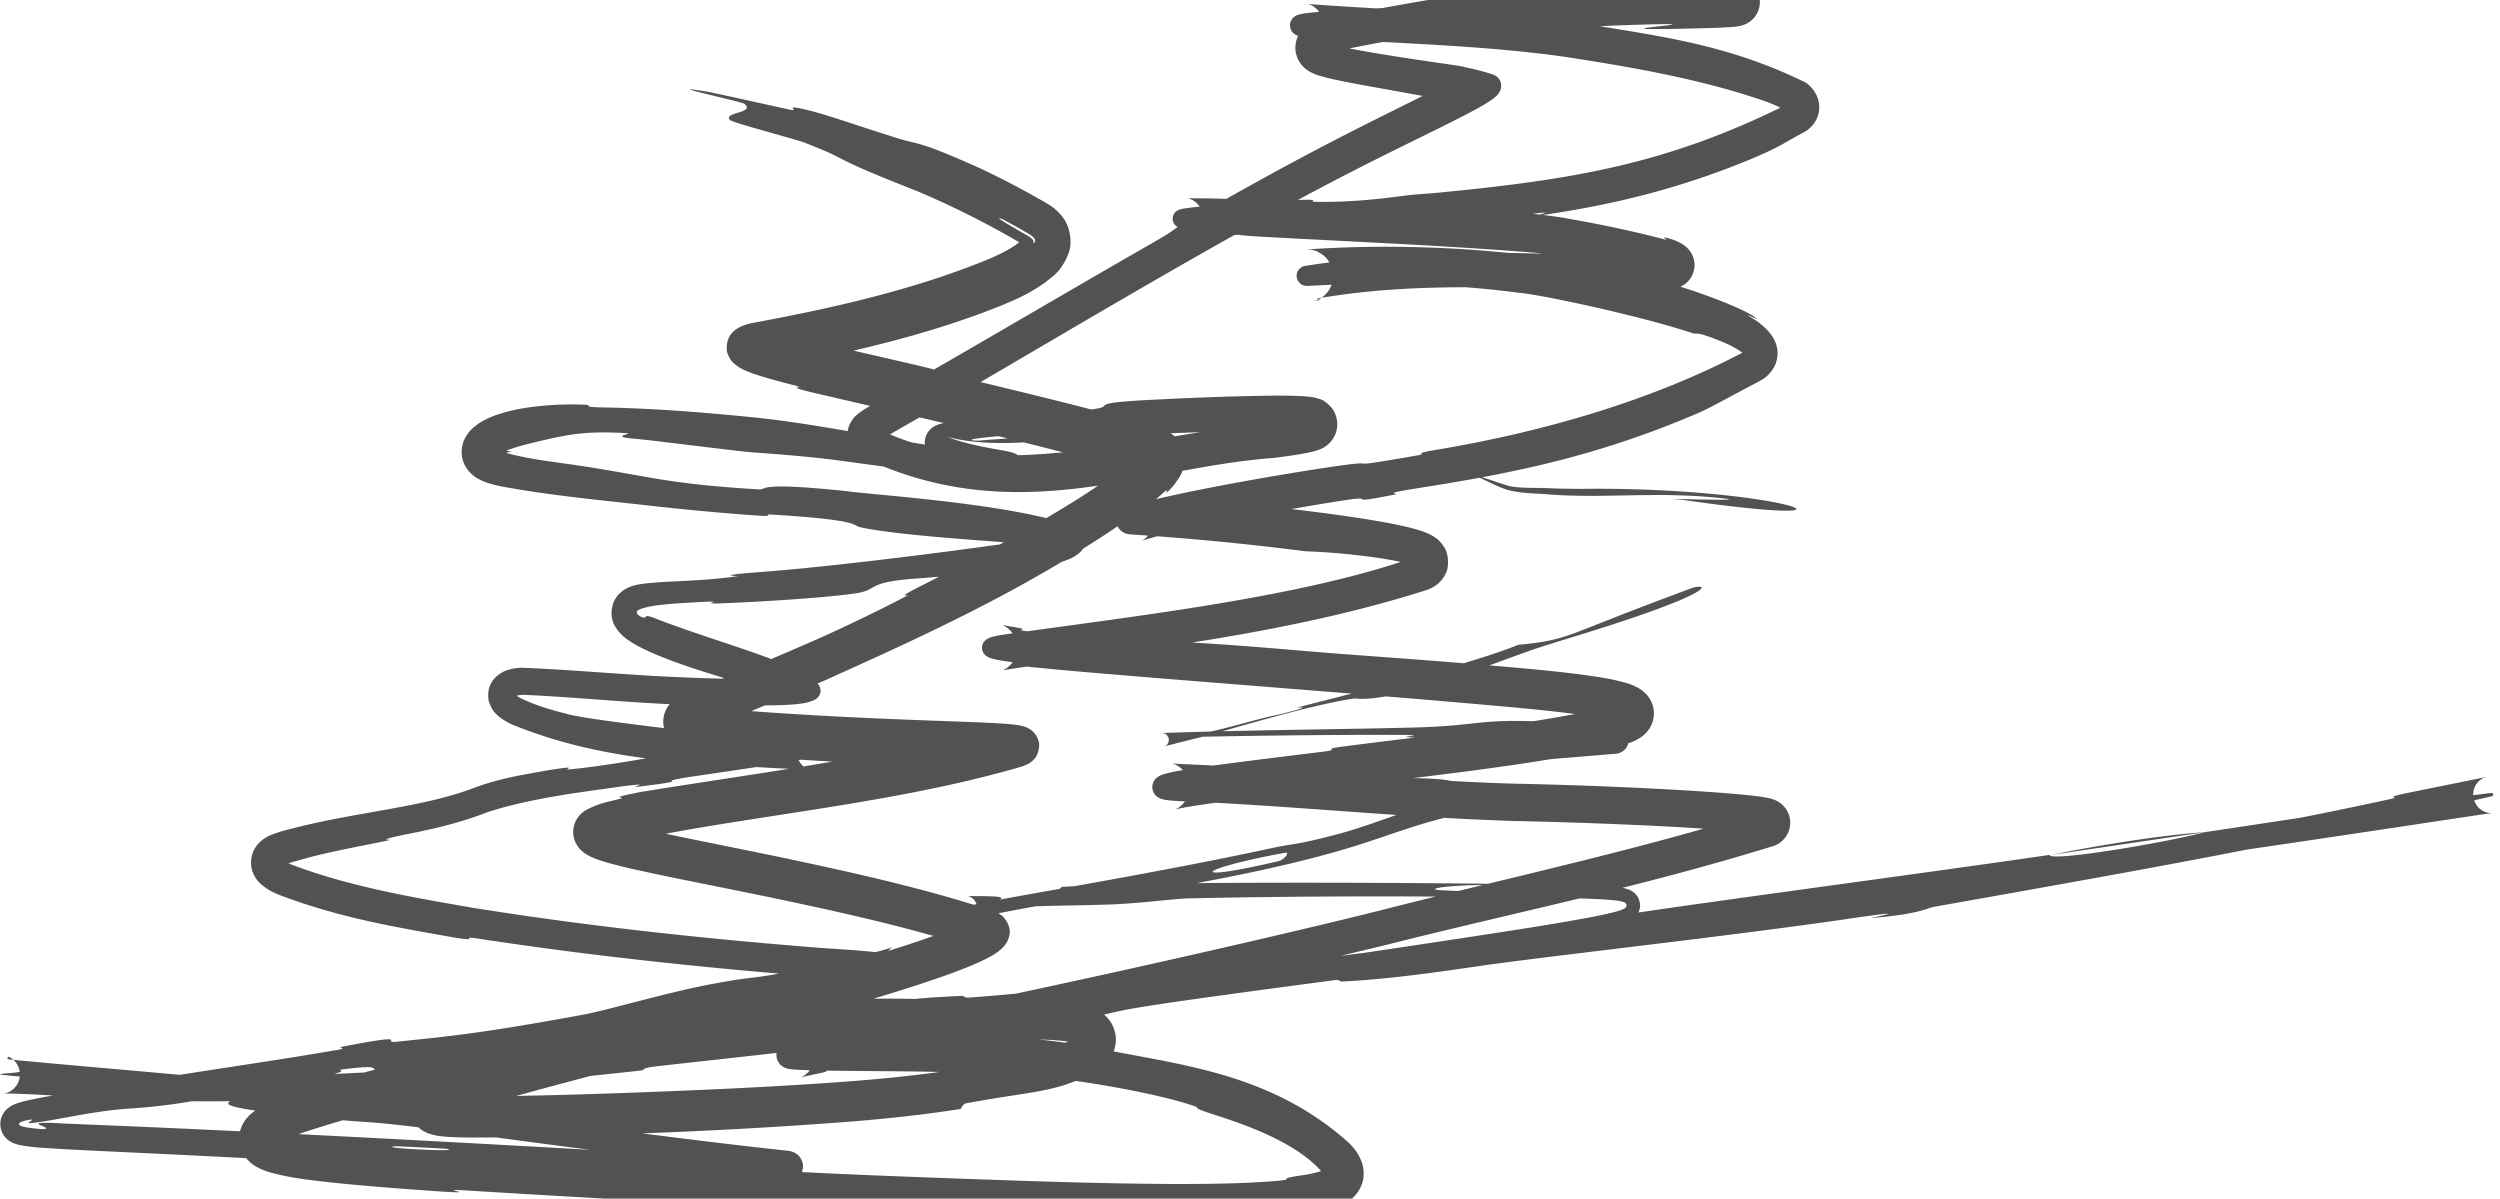 <svg xmlns="http://www.w3.org/2000/svg" width="219" height="105" fill="none"><path fill="#525252" d="M85.855 14.742c1.916.9 3.872 1.928 5.825 3.06.43.261.931.567 1.46 1.292.553.678.823 2.119.497 3-.64 1.733-1.443 2.111-2.079 2.65-1.313.941-2.537 1.485-3.805 2.006-6.667 2.691-13.973 4.31-20.853 5.579-.141.026-.239.05-.296.064-.032.01-.04.013-.014.002.012-.007.117-.035.343-.2.063-.05.096-.073.212-.186a2.18 2.18 0 0 0 .361-.476c.25-.41.375-1.117.235-1.642a2.216 2.216 0 0 0-.48-.948 1.77 1.77 0 0 0-.248-.236c-.204-.145-.119-.073-.061-.053.328.151 1.01.364 1.576.525 1.226.346 2.504.654 3.754.953 2.511.595 5.006 1.158 7.343 1.7 4.644 1.081 2.26.675 5.466 1.442 5.645 1.363 10.95 2.64 16.422 4.207.366.112.668.206 1.15.555.49.349 1.006 1.082 1.076 1.872.062 1.455-.467 1.913-.724 2.35-.509.672-.691.778-.792.861-.093.062-.058-.015-.027-.088.031-.073.058-.142-.043-.069a3.699 3.699 0 0 0-.27.23c-.12.105-.287.256-.533.469-9.377 6.949-18.714 11.273-28.94 15.875-1.016.43-2.024.852-3.037 1.274-1.843.769-3.69 1.522-5.472 2.297-.841.368-1.902.852-2.292 1.131-.015-.003-.022.073.19-.246.075-.118.31-.596.15-1.185-.181-.595-.478-.764-.582-.85-.248-.156-.212-.105-.188-.106.04.012.106.028.199.046.352.066.828.114 1.299.153 4.55.38 9.098.657 13.66.862 2.277.103 4.55.187 6.846.27 1.145.042 2.289.082 3.444.137.59.03 1.168.06 1.787.113.311.032.6.047 1.087.155.079.018.16.04.256.072.073.03.245.068.55.28a1.784 1.784 0 0 1 .63.846c.298.67-.19 1.598-.268 1.626-.296.369-.544.47-.632.524-.392.193-.522.21-.739.276-11.943 3.462-25.296 4.338-36.123 6.897.081-.05.257-.14.457-.448a1.467 1.467 0 0 0 .032-1.506c-.294-.444-.382-.391-.376-.41a2.31 2.31 0 0 0 .254.107c.266.098.597.197.931.289.658.18 1.396.354 2.083.51 1.422.32 2.866.617 4.31.912 2.893.59 5.8 1.169 8.71 1.785 5.81 1.242 11.633 2.55 17.376 4.44.231.078.466.174.728.363.298.15.904 1.005.753 1.699-.045.336-.17.592-.293.784a2.23 2.23 0 0 1-.262.336 3.44 3.44 0 0 1-.464.407c-.54.388-.979.594-1.413.804-.914.427-1.714.734-2.613 1.067a108.579 108.579 0 0 1-5.143 1.71c-3.426 1.059-6.88 2.034-10.338 2.986-6.902 1.9-13.863 3.674-20.765 5.533-2.44.673-4.928 1.335-7.18 2.15-.27.102-.543.213-.733.31-.077.031-.194.13-.05.007.024-.026.124-.115.223-.318.106-.137.197-.817-.016-1.15-.182-.346-.385-.453-.445-.496-.084-.05-.13-.066-.143-.072-.06-.018.067.017.164.03.122.017.24.03.388.041.27.023.584.037.877.046 1.222.034 2.488.017 3.764 0 3.447-.052 6.923-.15 10.394-.271 6.373-.23 13.198-.513 20.147-1.036 3.567-.277 7.166-.662 10.727-1.267 1.771-.304 3.547-.664 5.252-1.133.85-.235 1.69-.499 2.464-.815a7.886 7.886 0 0 0 1.057-.513c.144-.086.28-.185.343-.246.085-.048-.014-.12-.065.324a.662.662 0 0 0 .132.39c.063.073.07.059.027.037a2.385 2.385 0 0 0-.549-.177c-.493-.107-1.064-.164-1.646-.203-1.168-.074-2.39-.076-3.599-.072-2.431.013-4.873.066-7.3.021a151.82 151.82 0 0 0-8.512.079c-2.405.1-.963.231-1.42.264-7.146.63-4.79.132-9.463.523-2.341.225-4.71.51-7.097.857-9.421 1.43-19.281 3.467-28.389 6.445-.75.267-1.535.56-2.052.871-.119.062-.216.19-.105.045a.731.731 0 0 0 .097-.262.861.861 0 0 0-.044-.439c-.108-.25-.188-.266-.19-.275.024.03.425.184.765.264 1.427.344 3.092.525 4.647.694 3.178.326 6.318.544 9.421.751.603.039 1.248.081 1.858.119 7.67.461-.003-.385 7.705.289.535.045-1.422.126.682.271 4.77.332 13.818.762 17.52.945 7.127.358 8.305.406 15.05.662 6.409.232 13.68.515 20.799.55 3.144.007 6.239-.028 9.194-.268 2.047-.21-.641-.087 2.539-.54.468-.086 1.126-.218 1.582-.422a.946.946 0 0 0 .183-.102c.003-.018-.166.183-.158.411.011.208.05.178-.014.095a3.36 3.36 0 0 0-.298-.365c-2.311-2.583-7.009-4.118-8.877-4.741-2.812-.886-1.575-.669-2.068-.85-2.364-.844-6.795-1.715-10.373-2.226-2.542-.367-4.677-.443-5.225-.49-5.946-.444-11.719-.343-17.447-.443-.534-.015-1.057-.028-1.611-.053-.286-.017-.507-.015-.936-.082-.065-.012-.105-.016-.242-.057-.075-.028-.093-.022-.272-.119a1.198 1.198 0 0 1-.572-1.337c.092-.359.323-.555.343-.577a1.13 1.13 0 0 1 .164-.13c.092-.063.168-.098.197-.112a2.1 2.1 0 0 1 .201-.082c.194-.068.342-.105.48-.14 1.11-.267 2.093-.447 3.133-.656 2.04-.402 4.065-.801 6.092-1.216 12.314-2.543 24.275-5.157 36.788-8.13 1.744-.418 3.5-.844 5.258-1.28 11.136-2.855 22.999-5.38 33.562-8.725-.045.018-.11.042-.218.118a1.056 1.056 0 0 0-.398.547c-.066.19-.067.468 0 .66.063.197.16.323.235.404.158.163.236.186.252.2.117.061.136.058.136.06.004 0-.05-.013-.086-.02a6.575 6.575 0 0 0-.322-.052 24.91 24.91 0 0 0-.712-.087 61.28 61.28 0 0 0-1.474-.138 152.05 152.05 0 0 0-2.972-.213 315.825 315.825 0 0 0-5.852-.308 462.238 462.238 0 0 0-10.274-.333c-10.09-.318-19.461-1.345-29.108-1.734a23.526 23.526 0 0 1-.765-.044 10.25 10.25 0 0 1-.293-.027c-.202-.028-.306-.019-.685-.13a1.42 1.42 0 0 1-.227-.1 1.063 1.063 0 0 1-.564-.995c.017-.293.147-.5.245-.618.102-.119.168-.165.235-.213.245-.161.417-.2.484-.225.781-.23 1.38-.308 2.046-.423 1.293-.208 2.622-.386 3.897-.554 2.628-.343 5.23-.658 7.921-.99 2-.245-.372-.193 2.064-.493 7.717-.989 15.574-1.81 22.986-3.39.221-.053.418-.105.606-.164.17-.049.378-.151.312-.116-.02.02-.081.041-.205.227-.06.097-.13.235-.155.447-.024.207.02.412.084.554.133.277.233.32.265.353.041.03.041.027.031.023-.054-.03-.244-.1-.436-.154-.789-.219-1.734-.37-2.659-.505-1.85-.265-3.744-.46-5.648-.64-12.29-1.122-24.643-2.005-36.969-3.048a327.13 327.13 0 0 1-5.83-.536c-2.62-.293.78-.128-1.838-.456-.284-.04-.58-.084-.876-.138a7.259 7.259 0 0 1-.48-.103 2.889 2.889 0 0 1-.296-.09c-.052-.02-.125-.047-.22-.1-.043-.026-.101-.057-.197-.143a.895.895 0 0 1-.284-.565.852.852 0 0 1 .235-.682c.113-.114.147-.128.21-.17.126-.074.158-.082.232-.112.113-.043.215-.071.295-.092.182-.046.334-.076.492-.105.313-.057.615-.101.926-.145 11.107-1.572 25.629-3.203 35.544-6.722.047-.017.068-.032.052-.024.006.015-.219.055-.214.505.028.19.096.25.116.28.027.034.04.042.039.042-.004 0-.03-.016-.074-.036a4.627 4.627 0 0 0-.643-.211 18.796 18.796 0 0 0-1.452-.31 46.685 46.685 0 0 0-2.79-.399 55.889 55.889 0 0 0-4.615-.35 242.042 242.042 0 0 0-15.232-1.473 2.629 2.629 0 0 1-.265-.028c-.034-.006-.125-.02-.229-.053a1.308 1.308 0 0 1-.298-.135 1.177 1.177 0 0 1-.273-.235c-.222-.212-.334-.778-.226-1.042.065-.22.164-.352.241-.442a1.286 1.286 0 0 1 .292-.25c.108-.07.222-.123.272-.146.132-.06.26-.107.364-.144.116-.04.223-.075.323-.107a24.02 24.02 0 0 1 1.218-.339 71.36 71.36 0 0 1 2.366-.551c1.554-.337 3.105-.643 4.617-.926a265.28 265.28 0 0 1 8.533-1.448c6.155-.918.23.281 7.758-1.026 1.493-.252-.069-.166 1.283-.425.183-.035.419-.076.722-.127 9.018-1.507 18.65-4.21 26.83-8.525a.795.795 0 0 0 .188-.128c-.004-.02-.101.188-.065.299.076.172-.1-.124-.342-.272-.495-.353-1.162-.662-1.82-.928l-.298-.12c-2.002-.764-1.524-.37-2.102-.55-4.828-1.587-13.198-3.343-15.08-3.518a94.202 94.202 0 0 0-9.977-.758 103.148 103.148 0 0 0-8.097.121l-.285.014c-.133.003-.12.015-.4.005a.97.97 0 0 1-.043-.005c-.026-.006 0 .009-.159-.036-.073-.035-.2-.032-.433-.309a.876.876 0 0 1 .045-1.109c.297-.28.329-.217.387-.253.177-.051.124-.031.151-.039a3.954 3.954 0 0 1 .245-.04l.298-.044c6.147-.877 12.233-1.181 19.02-1.013 3.131.094-.565-.262 2.451-.165 3.192.08 7.346.492 9.501.273a.975.975 0 0 0-.238.18 1.094 1.094 0 0 0-.293.61 1.1 1.1 0 0 0 .103.608.977.977 0 0 0 .146.213c.126.127.118.098.107.096a2.025 2.025 0 0 0-.238-.105 8.294 8.294 0 0 0-.711-.23 23.46 23.46 0 0 0-1.593-.376c-1.083-.22-2.207-.4-3.316-.556a114.007 114.007 0 0 0-6.772-.711c-7.683-.578-15.406-.893-22.887-1.313-3.392-.196-.267-.24-1.88-.345-1.88-.135-3.293-.167-4.747-.356a1.873 1.873 0 0 1-.255-.07c-.017-.012-.158-.033-.352-.237a.829.829 0 0 1-.207-.604.823.823 0 0 1 .239-.522c.178-.169.299-.192.327-.208a1.42 1.42 0 0 1 .171-.053c.122-.029.146-.032.223-.046a19.35 19.35 0 0 1 .863-.114c.438-.049.837-.087 1.238-.125a128.795 128.795 0 0 1 8.356-.532c1.441-.05.637.161.901.168 4.122.11 7.662-.529 8.709-.611.69-.053 1.367-.107 2.023-.16 11.879-1.144 20.218-2.476 30.857-7.8.025-.01.027-.028-.027.034-.054.043-.113.27-.076.358.076.182.005.043-.016.05-.029-.017-.041-.014-.038.003.009.034.035.105-.007.1-.017 0-.034 0-.036.02-.005.02.005.042-.057.002-.124-.082-.568-.348-1.541-.722-5.532-1.951-11.618-3.022-17.645-3.95-7.218-1.031-14.644-1.171-22.095-1.67-.265-.02-.491-.04-.682-.06a7.215 7.215 0 0 1-.381-.053 2.867 2.867 0 0 1-.198-.04c-.052-.015-.005.003-.16-.048-.071-.027-.153-.054-.288-.15a.938.938 0 0 1-.206-1.305c.078-.103.096-.112.139-.153a.97.97 0 0 1 .186-.13c.1-.055.167-.077.231-.098a2.134 2.134 0 0 1 .266-.066c.108-.02.225-.04.357-.058.268-.036.41-.05.654-.075a73.454 73.454 0 0 1 2.552-.193c1.701-.104 3.335-.182 5.022-.258 3.35-.15 6.692-.274 10.02-.394 3.333-.12 6.637-.232 9.953-.35 1.633-.06 3.3-.12 4.94-.188a242.23 242.23 0 0 0 2.453-.114c.365-.02.852-.048 1.187-.073.234-.017.41-.032.582-.053.055-.007.092-.014.091-.014-.014.006.026-.013-.087.031-.041.02-.104.04-.222.153-.112.086-.313.467-.183.795.12.306.277.369.343.415.075.041.111.05.135.058.068.019.029.008.04.01.005 0-.089-.013-.224-.023-2.579-.194-5.195-.158-7.786-.042-4.422.248-1.282-.114-1.557-.12-4.571 0-7.463.82-8.893 1.011-6.094.844-11.961 1.808-17.224 2.92-.044.002-.119.05.011-.023.042-.035.084-.044.173-.2.11-.18.044-.488-.026-.567-.089-.128-.128-.13-.127-.133.009.008.15.064.265.098.251.077.513.14.78.202.539.122 1.08.228 1.622.329 1.075.2 2.138.375 3.166.539 2.061.328 3.996.601 5.806.864.966.211 1.927.423 2.915.743a1.263 1.263 0 0 1 .381.201c.062.05.129.116.189.196.276.333.199.876.108 1.028-.181.366-.302.425-.412.538-.225.198-.405.315-.587.436-.367.237-.732.443-1.088.638-.719.394-1.427.754-2.143 1.114-1.433.72-2.853 1.412-4.281 2.118a279.636 279.636 0 0 0-8.46 4.33c-10.106 5.455-19.988 11.363-29.913 17.157-1.32.768-2.615 1.516-3.935 2.271-.658.376-1.316.75-1.965 1.122-.326.188-.653.375-.968.563-.156.094-.31.187-.443.276a1.72 1.72 0 0 0-.138.1c-.003-.003.008.016.095-.133a.75.75 0 0 0 .067-.49c-.048-.216-.142-.308-.176-.348 9.642 4.844 22.722.572 34.159-.593a87.67 87.67 0 0 0 1.694-.23l.53-.084c.121-.02.396-.07.543-.1.081-.017.153-.032.213-.047.105-.025.185-.05.212-.059l.008-.003c-.005.005.014-.013-.073.044-.041.03-.11.078-.191.209a.786.786 0 0 0-.079.605.739.739 0 0 0 .326.43c.119.065.119.048.092.045a1.155 1.155 0 0 0-.075-.013 6.313 6.313 0 0 0-.491-.047c-1.452-.078-2.972-.052-4.459-.032-3.018.05-6.005.156-9.015.28-5.876-.055-12.449 1.613-17.566.215.953.36 1.948.627 2.965.84.507.107 1.022.2 1.543.291.261.047.525.093.797.148.14.03.277.06.431.104.08.023.158.047.261.091.092.067.245.023.464.45.112.323.206.733-.027 1.193-.229.426-.634.605-.907.698-.383.114-.23.007-.204-.053.038-.077-.014-.073-.663.003-14.791-1.494-11.86-1.681-21.535-2.38a29.3 29.3 0 0 1-.912-.083c-3.014-.342-8.954-1.095-9.551-1.118-2.375-.206.098-.44-.694-.49-3.035-.175-4.47.044-5.935.33-.744.151-1.492.323-2.436.555-.474.12-.99.252-1.559.437-.272.09-.576.2-.85.33a2.906 2.906 0 0 0-.379.21c-.098.054-.215.211-.117.08.084-.098.09-.483-.007-.603-.08-.131-.098-.119-.083-.115.032.02.162.082.295.128.283.102.627.194 1 .282.26.068-.874-.023-.186.172 2.202.57 4.535.779 6.787 1.14 2.554.397 4.285.75 6.362 1.087 2.103.342 4.584.647 8.636.888 1.01.062-.475-.678 7.516.132 2.938.4 14.847 1.137 20.11 3.1.158.08.287.155.426.258.17.135.291.225.458.51.146.235.193.681.084.95-.09.263-.243.435-.34.534-.63.56-.997.617-1.326.762-.305.112-.55.183-.695.219-.308.076-.364.062-.294.013.135-.093.724-.35.582-.306-10.613 2.357-6.622 1.073-11.974 1.597-5.348.323-3.775.986-5.935 1.336a38.99 38.99 0 0 1-1.894.228c-3.175.338-8.495.61-10.03.658-1.926.068.46-.225-1.248-.142-3.092.16-4.901.28-5.832.686-.37.153-.2.401-.054.5.15.114.26.154.355.186.165.044.214-.003.255-.051.1-.102.121-.16 1.34.333 3.504 1.316 6.819 2.281 9.975 3.48 1.119.443 2.023.807 3.045 1.44.309.211.475.301.772.676.091.113.284.504.14.837-.114.299-.384.457-.507.52-.66.3-1.168.317-1.755.384-2.224.168-4.395.055-6.695-.01-2.185-.083-.405.123-2.353.065-5.627-.186-9.697-.678-14.73-.894a2.767 2.767 0 0 0-.503.075.705.705 0 0 0-.173.067c-.015.008-.013.015.006-.012a.203.203 0 0 0 .027-.136c-.048-.083.108.107.25.178a4.6 4.6 0 0 0 .503.261c1.074.487 2.295.876 3.634 1.205 1.36.449 8.329 1.237 12.864 1.793.643.087-1.207.125 2.057.385 1.137.084 2.489.167 3.954.233a43.486 43.486 0 0 1 2.126.141l.272.03c.18.021.303.038.481.069.102.017.192.036.273.056.08.022.149.035.287.097.059.028.115.06.171.12.03.026.107.14.103.25a.378.378 0 0 1-.101.25.862.862 0 0 1-.31.2c-1.355.46-2.63.602-3.957.834-2.647.42-5.134.767-7.144 1.072-3.848.581.603.22-4.254.827-2.156.275 1.808-.46-2.242.075-2.46.378-7.41.906-11.432 2.217-2.542.998-4.99 1.502-6.482 1.815-3.885.753-1.722.538-2.033.615-1.26.298-5.024.946-7.465 1.634-.626.174-1.173.316-1.547.444a2.338 2.338 0 0 0-.389.161c-.069.04-.005.023.045-.085a.463.463 0 0 0 .005-.345c-.032-.067-.041-.064-.033-.058a.99.99 0 0 0 .16.114c.152.093.342.184.538.271 5.015 1.917 10.497 2.861 15.797 3.782 9.79 1.576 19.528 2.634 29.209 3.425 2.778.243 5.494.302 8.342.767.185.04.373.083.58.167.123.064.233.067.427.326.102.113.11.461.034.565a.768.768 0 0 1-.201.253c-.44.32-.741.374-1.108.505-.68.215-1.364.38-2.034.537-1.374.317-2.723.586-4.093.853-11.029 2.08-22.134 3.865-33.434 5.763-2.547.424-.815.358-1.204.425-8.712 1.502-1.917-.171-8.047.623.948.286-2.656.79-8.799 1.809-2.952.49-1.322.402-1.585.46a56.067 56.067 0 0 1-4.672.81c-1.861.241-3.125.305-3.6.34-2.951.212-6.066.974-8.034 1.218-.977.14-.382-.103-.253-.216.067-.055.02-.088-.418-.002a3.31 3.31 0 0 0-.394.102c-.077.028-.16.05-.26.123-.026.024-.041.03-.061.084-.02.054.024.115.041.127.05.046.114.07.163.088.471.146 1.02.192 1.773.26 1.676-.025-2.675-.76 1.813-.5 1.547.072 3.24.137 5.033.212 15.048.627 37.156 1.846 51.086 2.671 2.488.149 4.675.288 6.554.409.29.018.588.039.817.05-.013.003.034-.014-.112.016-.026.008-.062.014-.14.066-.068.032-.244.261-.169.485.07.199.158.227.194.257.04.024.067.033.076.037.04.015.051.016.062.019l.017.003-.042-.005-.102-.01-.2-.02a444.248 444.248 0 0 1-4.815-.478 467.307 467.307 0 0 1-4.894-.538c-5.99-.7-9.722-1.185-15.037-1.901-14.312-1.947-9.096-.98-18.011-1.977-8.936-.976-4.511-1.164-5.776-1.482-.486-.123-1.024-.2-1.556-.26-.835-.094-1.707-.156-2.636-.314-1.564-.263 1.842.007-1.835-.433-3.117-.447-10.972-.704-13.954-1.087-.054-.035.076-.054.122-.063.063-.01.122-.017.179-.023.113-.012.221-.02.314-.027.192-.014.334-.025.436-.035 2.686-.24-1.445-.82 7.06-.266.3.02.637.044.971.068.562.039-1.273.132.878.27 17.088.953 34.846-.996 51.859-2.655 2.318-.24.346.19 1.582.072l.07-.007c14.183-1.503 9.062-1.288 16.775-2.643-1.682.75 2.677.56 13.4-.843 6.453-.849 5.309-.937 9.466-1.662 1.239-.217 5.833-.677 6.639-.9 2.677-.733-1.672-.538 9.405-1.908.486-.06-1.031.352.647.13 10.843-1.435 12.094-1.995 23.781-3.716 9.164-1.35 25.535-3.516 35.95-5.037-.106.607 9.013-.865 13.172-1.882.169-.04.328-.08.478-.118 6.761-1.004 14.073-2.15 20.629-3.102 2.249-.325.797.075 1.087.05a63.13 63.13 0 0 0 3.018-.339l.18-.021.085-.008a.611.611 0 0 1 .058-.003c.009 0 .018 0 .035.004-.004.011.052-.038.112.114-.011.16-.071.128-.077.145-.164.06-.24.067-.358.096-.213.05-.437.1-.625.143-.418.096-.793.186-1.149.275-1.448.358-2.517.681-3.234.835l-2.28.486c-14.635 3.195-26.964 5.322-41.304 7.883-.532.094-1.338.656-5.432.967-.256.016 4.714-.925-2.412.13-4.417.646-11.263 1.513-18.22 2.355-4.25.517-8.526 1.028-12.286 1.524-2.395.318-8.441 1.32-13.352 1.553-.654.031.046-.162-.901-.133-3.056.097-4.671.687-8.275.678-3.604-.009-11.05.44-21.06 1.596-.319.036-2.67.588-5.813.863-5.051.443-12.194.996-17.462 1.457-2.504.219-.886.288-1.32.33-6.622.624-12.551 1.135-18.316 1.658-2.239.205-4.507.417-6.743.656-1.14.127-2.245.238-3.38.43-.044.007-.158.03-.207.043-.03.007-.048.011-.083.024-.01.003-.012.01.017-.016.01-.011.01-.003.034-.05a.171.171 0 0 0-.015-.154c-.055-.067-.07-.052-.068-.055.013.006.12.015.175.017l.211.005c.145 0 .267 0 .434-.004l.426-.012c.57-.02 1.162-.05 1.751-.082 4.698-.28 9.656-.715 15.166-1.261.872-.088 2.194-.245 3.8-.444 4.355-.54 10.731-1.409 15.454-1.83 7.07-.644-.03 1.324 16.117-1.03 6.512-.963 14.597-3.365 26.384-4.364 5.206-.784 10.339-1.544 15.386-2.315 3.294-.508 6.52-.994 9.754-1.596.802-.154 1.619-.312 2.405-.526a4.5 4.5 0 0 0 .606-.206c.061-.028.113-.055.159-.085.063-.064.168-.058.161-.312-.058-.178-.175-.194-.214-.22a1.262 1.262 0 0 0-.173-.058c-.428-.102-.833-.128-1.25-.162-1.641-.11-3.271-.132-4.917-.166-10.468-.165-20.978-.186-31.88.05a12.69 12.69 0 0 0-.673.04c-1.417.109-4.019.418-6.048.489-3.6.124-5.587.083-8.158.234-1.18.069-2.353.14-3.515.18-.351.012-.593.02-.903.007a1.602 1.602 0 0 1-.227-.024.29.29 0 0 1-.04-.011c-.025.002-.078-.07-.032-.098a.268.268 0 0 1 .091-.052c.165-.065.276-.09.438-.132.593-.144 1.118-.245 1.716-.361 1.15-.22 2.271-.42 3.412-.625 2.27-.405 4.521-.804 6.757-1.21 4.479-.816 8.936-1.653 13.464-2.61 3.866-.86 2.562-.322 7.126-1.528a38.03 38.03 0 0 0 1.029-.304c2.231-.687 4.095-1.449 6.35-2.15.583-.185 1.216-.32 1.824-.564a.36.36 0 0 0 .09-.056c.008-.024.017.025-.015-.005a.94.94 0 0 0-.232-.061 6.5 6.5 0 0 0-.512-.058 31.338 31.338 0 0 0-1.094-.065c-.745-.033-1.552-.06-2.407-.09-3.414-.117-6.833-.382-10.807-.547a40.758 40.758 0 0 1-1.247-.063 14.973 14.973 0 0 1-.617-.05 4.994 4.994 0 0 1-.565-.08.327.327 0 0 1-.086-.025.15.15 0 0 1 .045.022c.006.006.051.021.123.122a.52.52 0 0 1 .064.425c-.041.13-.105.184-.126.205l-.024.02c-.011.01-.012.01-.005.007.011-.005.067-.027.108-.04.118-.04.411-.114.573-.148.439-.096.84-.168 1.339-.257.135-.516 4.469-1.24 12.219-2.314 1.49-.208-.132-.172.573-.279 2.859-.437 5.541-.618 8.258-1.023.647-.097.675-.261 1.216-.35 2.248-.375 5.268-.683 7.845-.903.001 0-.005 0-.036.01-.005.002-.022.003-.079.03-.042.03-.202.084-.25.363-.016.274.126.373.173.417.057.044.085.053.105.061.062.023.036.01.031.01a6.599 6.599 0 0 0-.332-.051 60.926 60.926 0 0 0-1.408-.142c-.602-.052-1.168-.096-1.663-.133-.991-.076-1.733-.127-2.068-.151a75.456 75.456 0 0 0-5.908-.18c-1.751.01-3.342.049-5.332.016-3.851-.06 1.906-.228-2.595-.243-6.085-.013-13.306.08-20.209.236 3.489.028 7.081-1.379 10.267-2.028 3.676-.906 1.117-.493 1.642-.627 7.577-1.93 15.26-3.843 19.3-5.476 2.269-.195 3.425-.48 4.764-.958 1.9-.71 4.166-1.685 10.329-3.968.818-.317 2.07-.243-1.061 1.077-2.366.981-5.741 2.093-9.19 3.148-1.134.35-2.259.7-3.362 1.056-1.055.354-7.051 2.573-7.883 2.822-6.519 2.027-7.662 1.481-8.009 1.536-4.077.598-11.495 2.916-13.499 3.407l-1.641.41c-.268.067-.55.138-.799.202a24.943 24.943 0 0 0-.582.156.744.744 0 0 0-.058.02c.005-.013-.036.052.178-.118.03-.03.07-.07.111-.146a.641.641 0 0 0 .054-.463c-.161-.418-.382-.398-.433-.43-.132-.03-.129-.016-.138-.02 7.937-.273 14.927-.304 21.811-.473 3.305-.077 4.696-.309 6.335-.46a29.7 29.7 0 0 1 3.337-.12c1.597.024 3.071.07 4.454.139.689.034 1.362.075 2.009.123a42.381 42.381 0 0 1 1.463.136c.084.011.17.022.27.038.053.008.104.016.191.035a1.678 1.678 0 0 1 .187.052l.065.024c.055.024.126.051.245.133.107.087.336.22.474.68.065.199.046.582-.069.805-.11.235-.249.363-.35.443-.205.154-.308.175-.385.204a1.33 1.33 0 0 1-.253.053c-7.73.67-12.752.909-22.202 2.6-2.617.539-.085.508-9.383 1.733-.047.01-.215.045-.319.07-.023-.012-.192.104.113-.112.007-.017.169-.094.348-.456.208-.345.104-1.108-.165-1.375-.288-.32-.291-.256-.357-.309a1.039 1.039 0 0 0-.127-.06c-.13-.045-.085-.02-.057-.013.443.096 1.224.154 2.253.189 2.558.089 5.906.166 8.277.047.523-.027.508-.189 1.2-.194a84.224 84.224 0 0 1 3.799.053 27.8 27.8 0 0 1 1.065.06c.19.016.372.033.592.064.121.019.225.033.421.083.049.014.097.027.18.056.077.03.158.055.333.16.079.052.179.108.349.29a1.536 1.536 0 0 1 .388.954c.007.489-.149.74-.273.93-.141.195-.194.23-.275.304-.271.217-.35.228-.451.282a3.24 3.24 0 0 1-.216.088c-.125.045-.22.075-.319.105-.191.058-.361.104-.529.15-.336.09-.657.173-.974.262-1.37.386-2.857.904-4.617 1.497-.562.19-1.14.38-1.733.57-4.534 1.418-9.756 2.527-14.763 3.438-3.417.617-7.844 1.084-9.493 1.296-2.033.26-4.093.626-6.023.995-.943.182-1.901.37-2.735.55-.184.04-.431.095-.593.135a6.218 6.218 0 0 0-.25.066c-.024.006-.062.02-.046.014.01-.006.037-.015.108-.059l.063-.043c.025-.025.037-.01.192-.187.125-.14.339-.572.196-1.02-.142-.435-.405-.581-.52-.651-.153-.08-.127-.058-.157-.071a.905.905 0 0 0-.111-.031l-.027-.004a5.34 5.34 0 0 0 .335.016c.147.004.329.005.539.004.42 0 .816.005 1.18.019 2.914.09-2.75.828 4.897.523.254-.436.89-.905 1.32-1.351a249.18 249.18 0 0 1 10.343-.318c10.876-.098 21.679-.037 32.592.113 1.216.02 2.427.04 3.66.087.615.025 1.222.05 1.901.117.177.019.341.038.54.071a3.755 3.755 0 0 1 .562.139c.113.044.157.047.387.188.116.077.259.184.406.385.121.122.358.718.242 1.124a1.521 1.521 0 0 1-.339.675 1.64 1.64 0 0 1-.267.242c-.223.158-.375.215-.476.26a5.56 5.56 0 0 1-.569.197c-2.211.558.086.255-2.215.754-3.531.692-6.823 1.173-10.164 1.672-5.511.81-11.004 1.562-17.063 2.465-7.503 1.119-15.701 2.489-23.551 3.592-4.862.164-16.507 1.843-25.005 2.797-2.975.335-2.78.181-4.914.383-1.188.111-2.16.209-2.871.287-4.114.445-1.686.498-3.529.751-4.697.633-7.28.7-10.054.739-1.405.019-2.858.03-4.646.072-.912.02-1.903.054-3.021.066-.353-.005-.487.027-1.072-.044-.038-.008.006.005-.133-.031a1.098 1.098 0 0 1-.235-.097c-.104-.063-.283-.159-.442-.463-.173-.304-.107-.796.035-.999.11-.174.146-.194.207-.254.11-.097.181-.133.239-.164.112-.057.175-.075.237-.094l.083-.023c.09-.024.23-.052.292-.063.136-.025.358-.06.483-.078a83.687 83.687 0 0 1 1.993-.26c.483-.073 5.43-.951 7.725-1.3.456-.074.812-.127.984-.149 6.32-.792 1.038.08 5.012-.242 7.181-.572 12.177-.876 20.587-1.762 2.45-.26 8.313-1.095 13.104-1.277.633-.025.3.175.809.14 9.14-.66 9.34-1.22 14.539-1.888 5.201-.668 13.291-1.1 14.941-1.163 4.314-.162-3.274.449-3.504.495-2.697.589 3.174-.043 7.664-.482.701.456 6.977-.24 4.652-.462-.26-.022-3.753.394-4.652.462 3.885-.917 10.775-1.707 18.423-2.124 2.911-.164 1.276.246 6.265-.346 1.197-.145 2.709-.34 4.785-.629 4.89-.69 2.953-.792 7.246-1.484 9.835-1.584 22.652-3.306 32.728-5.257 3.65-.705.053-.227 2.55-.72 6.625-1.314 12.479-2.382 19.119-3.844.545-.119-.642-.047.662-.35.139-.033.304-.069.497-.109a682.71 682.71 0 0 1 4.182-.85c.696-.14 1.388-.278 2.062-.416a55.294 55.294 0 0 0 .71-.152c.042-.01.071-.018.04-.009l-.045.015c-.025.008-.058.02-.127.05-.074.042-.16.046-.45.304-.131.14-.415.387-.494 1.022-.088.661.384 1.296.65 1.458.282.2.44.23.551.264.05.013.083.02.116.026.125.023.182.023.227.026.156.003.139-.004.136-.002l-.188.023-.253.033a89.34 89.34 0 0 0-.497.071c-2.746.406-5.399.815-8.112 1.221-5.429.817-10.672 1.591-16.259 2.416-4.324.639-8.773 1.296-13.439 1.99-8.006 1.197-22.272 3.41-30.564 4.584-14.365 2.044-32.094 4.234-44.37 5.96-8.005 1.124-6.235 1.09-9.636 1.683-6.613 1.156-18.408 2.145-20.002 2.254-.064.009 6.852-.898 3.157-.546-2.193.05-3.078.535-3.157.546-.683.053-6.568.739-11.451 1.278-2.78.309-5.19.57-6.165.686-1.481.178-.637.285-1.419.375-15.812 1.7-31.735 3.404-47.989 2.362a636.027 636.027 0 0 0-4.052-.234c-.678-.036-1.35-.07-2.013-.097a42.759 42.759 0 0 0-.983-.032 13.963 13.963 0 0 0-.447-.002 3.727 3.727 0 0 0-.155.005c-.007 0-.02.004.056-.01a.952.952 0 0 0 .098-.022c.056-.018.091-.019.274-.102.097-.052.15-.064.366-.24a1.71 1.71 0 0 0 .6-1.218 1.736 1.736 0 0 0-.386-1.18 1.64 1.64 0 0 0-.447-.38c-.216-.111-.182-.065-.206-.055-.012.019-.018.046-.029.072-.01.05-.121.097.189.15 6.827.653 12.414 1.088 17.77 1.619 2.922.283 5.826.577 8.977.921 8.953.983 16.015 1.965 21.25 3.002 3.023.36 6.646.835 10.194 1.281 2.192.275 4.348.536 6.353.768.999.115 1.963.223 2.86.322.233.026.438.048.67.075l.098.011.047.006.063.008c.047.012.001-.016.274.066.036.018.104.018.344.177.113.091.333.219.508.676.204.466-.047 1.191-.297 1.398-.243.247-.396.293-.498.339a1.32 1.32 0 0 1-.21.065c-.094.02-.136.023-.17.027-.122.01-.131.006-.16.006l-.058-.001-.05-.003a2.666 2.666 0 0 1-.094-.007l-.326-.024-1.214-.096c-3.178-.251-4.797-.223-5.717-.164-.66.047-.945.112-1.162.104-15.35-.537-24.232-1.195-40.166-2.012-2.586-.133-6.025-.297-9.762-.474-1.833-.088-3.691-.169-5.619-.287-.986-.075-1.829-.08-3.1-.324a3.261 3.261 0 0 1-.36-.105c-.09-.035-.102-.031-.301-.132-.171-.105-.374-.182-.683-.614-.217-.3-.37-.876-.256-1.343a1.854 1.854 0 0 1 .379-.774c.22-.258.418-.372.518-.433a2.72 2.72 0 0 1 .416-.196c.362-.135.626-.196.88-.26.53-.125.962-.209 1.451-.302 3.674-.667 7.088-1.175 9.75-1.613l.86-.138c5.888-.944 9.693-1.46 15.319-2.423.8-.137-.04-.194.204-.24 6.548-1.284 3.463-.32 4.833-.457 4.977-.504 8.053-.836 16.456-2.385 1.939-.357 7.492-1.974 11.011-2.635 4.585-.864 2.902-.312 7.678-1.258.357-.073.317-.17 2.129-.552.323-.069.688-.144 1.098-.226a82.617 82.617 0 0 0 3.625-.796c.562-.14 1.21-.323 1.51-.452.025-.01.048-.023.023-.009-.023.024-.08.009-.356.309-.153.214-.412.434-.45 1.246-.005.354.128.742.247.942.113.201.236.34.339.44.23.208.284.218.36.263.066.036.101.048.114.053.073.018-.267-.067-.507-.1-2.307-.311-5.029-.432-7.652-.647-9.434-.756-19.029-1.8-28.349-3.222-1.546-.244-.37.087-1.122.032-.22-.017-.585-.063-1.227-.171-4.979-.895-9.909-1.686-15.282-3.758-.383-.189-.683-.26-1.393-.823-.182-.178-.456-.35-.764-1.047a2.477 2.477 0 0 1-.12-1.427 2.46 2.46 0 0 1 .546-1.087c.387-.429.626-.534.814-.646a4.31 4.31 0 0 1 .462-.216c.949-.35 1.492-.441 2.117-.614 5.721-1.428 11.223-1.764 15.816-3.559 2.31-.815 4.14-1.063 6.11-1.425 3.252-.533 1.238-.018 1.948-.09 4.346-.42 10.35-1.657 11.344-1.811 2.424-.364 4.777-.705 7.055-1.1.277-.05.549-.099.835-.153.27-.052.534-.104.803-.163.235-.05.527-.12.699-.171.095-.027.195-.063.183-.06 0 .004-.055.006-.275.168a1.808 1.808 0 0 0-.2.18 1.998 1.998 0 0 0-.486.868c-.148.489-.029 1.167.21 1.54a1.99 1.99 0 0 0 .436.514c.392.303.512.286.53.303.02.006.011.002-.016-.003a4.028 4.028 0 0 0-.268-.043 17.17 17.17 0 0 0-.377-.042l-.358-.03a43.605 43.605 0 0 0-1.654-.089c-8.012-.45-15.584-.645-23.434-3.832a7.032 7.032 0 0 1-.74-.397 3.963 3.963 0 0 1-.49-.358c-.186-.193-.477-.33-.786-1.15-.154-.402-.149-1.18.134-1.68.267-.504.567-.718.774-.864.423-.272.656-.322.87-.387.412-.108.7-.133.99-.154 4.874.2 8.886.614 13.478.814 2.255.105 4.534.187 6.839.165 1.123-.014 2.31-.05 3.334-.182.265-.035.493-.074.685-.122.097-.023.16-.045.183-.054.011-.005.001-.003-.038.017-.044.028-.088.037-.259.195-.153.149-.372.42-.465.865a1.73 1.73 0 0 0 .14 1.091c.164.305.252.333.227.323a1.879 1.879 0 0 0-.16-.104 4.568 4.568 0 0 0-.269-.146c-.303-.157-1.032-.46-2.385-.895-1.675-.526-4.15-1.213-6.526-2.017-1.193-.405-2.377-.836-3.488-1.335-.56-.255-1.09-.51-1.68-.886-.292-.205-.595-.355-1.098-.945-.19-.281-.867-1.008-.452-2.389a2.33 2.33 0 0 1 .794-1.089 2.634 2.634 0 0 1 .661-.373c1.372-.608 5.531-.36 9.442-.949.245-.038-2.574-.022 2.321-.386 1.676-.13 3.706-.322 5.918-.56a476.47 476.47 0 0 0 13.411-1.653c.78-.11 1.965-.245 3.41-.508a20.1 20.1 0 0 0 2.282-.535c.368-.111.786-.286.886-.355.018-.008-.005-.006-.107.117-.053.066-.146.2-.21.399a1.484 1.484 0 0 0-.027.795c.06.237.167.41.25.512.064.08.114.122.142.145.05.04.032.02-.02-.004-.77-.352-2.429-.654-3.954-.835-.358-.132-10.155-.631-13.62-1.439-.56-.135.094-.616-7.536-1.08-1.46-.087 1.168.284-2.668-.012a260.825 260.825 0 0 1-7.579-.713c-4.316-.5-8.797-.88-13.532-1.74-.21-.046-.522-.106-.978-.236-.235-.07-.493-.143-.896-.335-.22-.12-.444-.202-.879-.618a2.596 2.596 0 0 1-.687-1.187c-.19-.639-.031-1.443.215-1.871.436-.758.73-.91 1.001-1.137.272-.202.51-.34.745-.46a8.472 8.472 0 0 1 1.313-.533 15.928 15.928 0 0 1 2.532-.559 26.908 26.908 0 0 1 4.99-.226c.698.04-.628.21 1.718.236 4.136.082 8.223.399 12.376.806 7.099.67 14.205 2.469 20.645 3.146 1.269.093 1.643-.03 1.533.075-.052.058-.269.213-.407.57-.151.377-.024.72.002.684.084.225.209.4.311.513.09.098.17.164.237.212.116.081.19.112.225.127.082.03.078.02.062.011a1.787 1.787 0 0 0-.302-.093 26.184 26.184 0 0 0-1.25-.256c-1.149-.223-2.684-.536-4.34-1.162-.12-.048-.267-.099-.5-.278a1.639 1.639 0 0 1-.623-1.346 1.644 1.644 0 0 1 .794-1.333c.33-.196.56-.233.604-.25.175-.048.347-.082.54-.117.245-.043.595-.092.86-.124a67.249 67.249 0 0 1 1.686-.18c1.104-.103 2.255-.195 3.339-.279 2.18-.168 4.24-.315 5.762-.451 4.258-.365-.428-.58 5.965-.932 3.003-.153 5.949-.28 8.99-.348 1.515-.026 2.972-.066 4.65.02a8.152 8.152 0 0 1 .898.105c.087.018.181.039.296.072.23.108.545.041 1.265.845.285.334.586 1.096.463 1.771a2.323 2.323 0 0 1-.65 1.297 2.43 2.43 0 0 1-.757.524 3.344 3.344 0 0 1-.327.128c-.176.06-.404.117-.495.138a19.103 19.103 0 0 1-.948.187c-.793.133-1.472.225-2.321.334-11.745.852-23.026 6.525-36.764-.401-.148-.168-.444-.479-.587-1.127a2.32 2.32 0 0 1 .22-1.529c.307-.534.472-.614.582-.728.226-.195.346-.269.46-.347.226-.15.4-.252.578-.358.353-.209.685-.397 1.018-.587.658-.373 1.314-.742 1.971-1.115a572.619 572.619 0 0 0 3.924-2.243c5.83-3.372 11.682-6.807 17.572-10.186 3.569-2.04.523-.496 5.798-3.489a413.174 413.174 0 0 1 6.573-3.639 286.499 286.499 0 0 1 8.239-4.255c1.432-.716 2.897-1.438 4.348-2.171.724-.367 1.454-.74 2.134-1.113.345-.19.677-.38.944-.551a3.37 3.37 0 0 0 .247-.172c-.005.005-.02.015-.067.066-.043.053-.123.116-.275.405-.104.117-.47 1.26.123 2.113a2.152 2.152 0 0 0 .696.68c.166.1.295.149.392.18-2.053-.617-4.691-1.056-7.174-1.513-1.261-.227-2.533-.45-3.814-.691a63.314 63.314 0 0 1-1.967-.398 17.113 17.113 0 0 1-1.087-.273 6.979 6.979 0 0 1-.339-.108c-.133-.049-.256-.088-.513-.217a2.544 2.544 0 0 1-.947-.806 2.48 2.48 0 0 1-.402-.975 2.392 2.392 0 0 1 .388-1.729 2.587 2.587 0 0 1 .321-.373 2.43 2.43 0 0 1 .666-.45c.183-.081.202-.083.289-.114.147-.05.267-.078.378-.102 13.322-2.75 26.423-4.504 36.274-3.786.179.015.314.026.522.063.027.005.055.01.087.018l.067.015c.141.049.273.02.786.356.23.174.772.596.874 1.537a2.128 2.128 0 0 1-.722 1.78c-.279.236-.442.298-.565.354-.146.06-.139.054-.158.061a2.361 2.361 0 0 1-.155.047c-.169.044-.262.056-.361.072-.235.032-.267.03-.383.042l-.331.026c-.222.015-.362.022-.566.033-.198.01-.405.02-.564.026-15.586.448 3.968-.633-7.899-.237-5.73.173-11.876.936-13.254 1.012-3.069.164-5.933.305-8.626.45a236.55 236.55 0 0 0-3.959.237c-.645.047-1.31.1-1.816.164-.144.017-.282.047-.211.03.05-.022.129-.013.461-.219.085-.057.191-.133.317-.262.043-.04.506-.51.561-1.216.075-.728-.312-1.34-.556-1.573-.258-.257-.428-.332-.542-.392-.233-.106-.263-.097-.272-.103a.634.634 0 0 0-.036-.009 9.51 9.51 0 0 0 .787.083c5.953.424 11.786.605 18.443 1.241 2.537.263.072-.233 2.238.015.551.066 1.109.14 1.662.22 6.952 1.213 13.318 1.785 20.589 5.384.174.142.291.233.521.503.106.13.2.258.312.466a2.436 2.436 0 0 1-.348 2.802c-.352.37-.547.464-.776.593-1.918 1.012-1.71 1.067-4.125 2.123-6.561 2.766-12.69 4.261-19.465 5.194-.614.08 3.5-.762-1.624.014a99.922 99.922 0 0 1-6.746.698c-6.764.485-14.315.622-21.194 1.171a7.49 7.49 0 0 0-.616.083c-.068.011-.183.045-.047.016.021-.005.05-.013.089-.026.018-.01.126-.027.388-.198a1.8 1.8 0 0 0 .521-.54c.202-.3.369-.86.251-1.385a1.863 1.863 0 0 0-.551-.984c-.181-.168-.31-.237-.403-.288-.218-.106-.171-.076-.225-.099l-.074-.026a.268.268 0 0 1-.049-.017c1.244.045 2.478-.094 7.313.354 1.255.113-.374.486 6.666.425.976 0 9.126-.018 15.255.503 1.343.115 2.586.261 3.631.43 1.565.275 5.371.956 8.976 1.925.259.078-.102-.091-.149-.16-.023-.034.03-.048.28.008.132.032.304.076.578.175.142.054.292.108.552.245.064.035.13.072.228.135.091.061.193.127.362.285.078.076.172.164.31.363a2.123 2.123 0 0 1 .356.996c.062.528-.175 1.165-.473 1.495a2.077 2.077 0 0 1-.639.516 2.46 2.46 0 0 1-.222.106c-11.704.505-20.637-.758-30.757.828-2.047.298-.089.155-1.003.35l-.243.048-.127.026c-.018.004-.029.006-.015.005l.018-.003c-.001 0 .039-.007.12-.03.045-.012.102-.027.216-.071.123-.064.269-.059.744-.473.215-.213.665-.672.722-1.58.056-.927-.53-1.662-.851-1.898-.682-.493-.853-.419-1.009-.476-.159-.03-.156-.025-.21-.031a1.235 1.235 0 0 0-.148-.01c-.157-.004.163-.015.271-.025.177-.01.365-.023.594-.035 11.267-.661 25.633.494 36.18 4.923.097.04.189.078.277.116 1.85.802 2.162 1.202 1.927 1.081-.223-.09-.867-.38-.72-.29.654.416 1.262.702 2.045 1.671.189.262.412.61.528 1.15.126.532.014 1.25-.244 1.701-.532.902-1.03 1.086-1.395 1.306-2.479 1.29-4.078 2.209-5.147 2.685-8.355 3.594-15.316 5.119-23.288 6.411-.734.115-1.446.229-2.198.352-2.408.398-.668.318-1.146.413-4.956.981-1.302.024-4.458.513a282.918 282.918 0 0 0-9.337 1.625c-1.57.302-3.179.628-4.728.973-.789.177-1.57.359-2.319.554-.377.098-.746.199-1.071.303a4.57 4.57 0 0 0-.338.119c0-.001.019-.005.121-.069.057-.044.095-.033.361-.304.119-.134.289-.336.421-.71.053-.135.15-.541.098-.914a2.085 2.085 0 0 0-.39-.988 2.03 2.03 0 0 0-.515-.489 1.861 1.861 0 0 0-.478-.23c-.136-.042-.206-.05-.225-.054-.057-.009-.068-.008-.058-.008 3.015.17 5.981.408 8.852.68 3.351.328-.392-.285 2.617.025 2.44.259 4.875.55 7.343.91 1.235.18 2.464.375 3.738.622.615.12 1.278.259 1.965.444.176.047.343.095.547.16.184.06.406.136.653.243.1.044.299.136.486.25.138.1.555.278.994.989.346.479.467 1.678.109 2.307a2.56 2.56 0 0 1-.876 1.035c-.372.25-.569.313-.794.396-12.15 3.856-24.399 5.104-36.09 6.863-.379.054-.794.12-1.031.174-.055.011-.102.029-.03.002.06-.035.089.003.473-.278.112-.133.847-.533.803-1.908a2.217 2.217 0 0 0-.23-.802c-.132-.247-.18-.296-.27-.408a2.08 2.08 0 0 0-.407-.376c-.309-.204-.37-.196-.41-.216-.04-.014-.036-.01-.027-.008.024.007.089.022.156.036 1.332.23 1.752.29 1.7.344-.027.049-.369.065-.037.122 1.986.338 4.47.532 6.729.667 2.87.168 5.409.232 6.294.28 7.171.38 9.94.74 16.269 1.202 4.673.343 9.525.707 14.483 1.15 1.911.175 3.823.364 5.789.64.998.146 1.963.281 3.123.592.314.092.596.164 1.088.403.147.076.25.128.469.284.182.142.469.336.773.865a2.426 2.426 0 0 1 .009 2.337 2.467 2.467 0 0 1-.435.585 2.76 2.76 0 0 1-.335.29c-.707.478-.975.502-1.313.628a11.41 11.41 0 0 1-.871.24c-6.946 1.509-13.766 2.236-20.662 3.12-3.44.422-6.856.826-10.272 1.25-1.7.213-3.39.427-5.048.667-.789.115-1.674.25-2.375.397a7.798 7.798 0 0 0-.225.05 2.912 2.912 0 0 0-.139.038c.001-.002.003.005.143-.063.069-.037.171-.088.335-.22.091-.077.15-.117.321-.323.257-.287.631-1.088.415-1.894-.208-.79-.666-1.126-.888-1.285a2.043 2.043 0 0 0-.16-.098l-.047-.025a1.739 1.739 0 0 0-.296-.123c-.093-.028-.113-.028-.103-.027.012.005.249.031.391.04.156.012.35.023.58.032 10.282.428 20.148 1.463 29.045 1.714a407.889 407.889 0 0 1 12.397.444c1.681.088 3.345.186 5.012.305.832.06 1.662.126 2.496.204.422.04.834.081 1.274.135.209.025.427.053.686.095.108.017.264.044.42.079.117.028.165.033.391.109a2.609 2.609 0 0 1 .381.17 2.149 2.149 0 0 1 .374.261c.203.183.563.521.708 1.227a2.136 2.136 0 0 1-.385 1.672c-.498.61-.794.645-.979.738-12.009 3.712-22.914 5.876-33.984 8.684-13.733 3.314-27.39 6.377-42.148 9.489-1.941.403-3.872.791-5.84 1.184-2.25.451.053.226-1.87.62-.361.075-.742.156-1.075.233-.152.036-.34.083-.41.105a1.327 1.327 0 0 0 .116-.05c.05-.03.218-.08.54-.388a2.2 2.2 0 0 0 .488-.745c.176-.412.209-1.082.007-1.573-.325-.784-.77-1-.974-1.128-.326-.168-.365-.154-.452-.183-.106-.026-.109-.022-.106-.023.408.043 1.325.063 2.062.083 7.527.124 15.273-.089 23.12 1.18 7.817 1.68 16.137 2.103 23.349 8.613.276.333.64.629 1.023 1.563.183.458.306 1.315 0 2.063a3.078 3.078 0 0 1-1.083 1.375c-1.311.846-2.003.853-2.815 1.051-1.538.288-2.936.393-4.367.487-2.82.168-5.564.198-8.363.201-3.01-.001-6.072-.048-9.089-.11-2.12-.046.926.251-2.472.18-6.982-.15-15.803-.509-22.84-.905-3.43-.193 1.182-.167-2.271-.359-8.039-.453-16.652-.929-24.927-1.438-3.37-.211 1.338.314-2.253.09l-.547-.036c-3.119-.22-6.275-.449-9.44-.79-1.63-.195-3.103-.321-5.016-.822a7.06 7.06 0 0 1-.827-.287 4.32 4.32 0 0 1-.564-.286 3.212 3.212 0 0 1-.848-.732 2.74 2.74 0 0 1-.508-.996 2.723 2.723 0 0 1-.011-1.343c.224-.796.54-1.086.77-1.34.428-.422.734-.585.98-.733 1.014-.557 1.752-.797 2.55-1.09 9.642-3.15 19.18-5.136 29.009-6.704a153.484 153.484 0 0 1 27.103-1.694c2.376.06 4.79.021 7.265.023 1.237.004 2.493.011 3.822.103.674.052 1.34.11 2.153.29.404.097.838.2 1.43.513.3.168.66.394 1.024.846.372.442.646 1.2.616 1.824-.038.9-.4 1.384-.641 1.706a4.003 4.003 0 0 1-.681.665 6.9 6.9 0 0 1-1.095.686c-.676.346-1.3.585-1.927.805-2.25.743-4.241.814-8.836 1.667-.33.182-.292.327-.42.484-3.11.486-6.22.825-9.334 1.082-10.294.803-20.502 1.202-30.768 1.4-1.294.018-2.565.039-3.922.002-.328-.01-.693-.025-1.059-.054-.417-.05-.685-.015-1.521-.283a2.814 2.814 0 0 1-.473-.225 2.39 2.39 0 0 1-.863-.879c-.371-.514-.327-1.693-.099-2.049.172-.398.441-.677.529-.763a2.94 2.94 0 0 1 .34-.29 3.962 3.962 0 0 1 .593-.359c.429-.217.76-.345 1.1-.475 2.608-.943 5.016-1.569 7.513-2.263 6.925-1.867 13.835-3.628 20.704-5.52 3.436-.945 6.871-1.914 10.24-2.954 1.68-.52 3.375-1.067 4.985-1.656a29.676 29.676 0 0 0 2.324-.943c.329-.153.692-.35.82-.448.023-.015.035-.032-.026.03-.03.034-.068.074-.133.173a1.68 1.68 0 0 0-.253.689c-.055.328.014.797.196 1.123.166.324.426.535.496.583.188.134.27.15.275.154-5.455-1.796-11.196-3.095-16.949-4.318-2.885-.61-5.78-1.185-8.693-1.775a228.709 228.709 0 0 1-4.397-.925 53.128 53.128 0 0 1-2.25-.548 15.622 15.622 0 0 1-1.229-.38 7.165 7.165 0 0 1-.358-.141 4.507 4.507 0 0 1-.612-.319 2.869 2.869 0 0 1-.229-.164c-.17-.145-.334-.26-.587-.67a2.2 2.2 0 0 1-.3-1.136c-.001-.46.201-.922.33-1.115a2.29 2.29 0 0 1 .849-.8c1.037-.536 1.688-.643 2.422-.835 1.997-.433-1.471.025 2.338-.722 11.07-1.791 21.713-3.087 32.073-5.987.076-.016.197-.08-.04.033-.04.031-.26.099-.615.507-.094.126-.165.172-.344.575-.15.35-.222.87-.115 1.33.09.451.367.848.49.982.114.132.22.226.313.298.37.273.526.29.564.311a.976.976 0 0 0 .107.032 7.292 7.292 0 0 0-.5-.06 41.824 41.824 0 0 0-1.608-.1c-1.11-.053-2.237-.092-3.374-.134a632.264 632.264 0 0 1-6.855-.275 325.207 325.207 0 0 1-13.882-.926c-.732-.084-1.27-.064-2.44-.406-.198-.072-.343-.114-.683-.319-.212-.15-.983-.589-1.132-1.795-.05-.527.094-.97.226-1.242.116-.24.25-.421.361-.552.184-.216.365-.366.481-.458.51-.386.834-.538 1.183-.723 2.14-1.011 1.264-.158 7.16-2.712.383-.166 1.756-.752 3.488-1.506 3.02-1.307 7.072-3.314 8.467-4.075.294-.163-1.358.44 1.402-.944 3.614-1.83 7.232-3.757 10.763-5.83 1.764-1.04 3.494-2.104 5.132-3.254.791-.558 1.605-1.17 2.229-1.753.14-.13.307-.3.404-.41.118-.132.19-.241.19-.245-.001.01-.03.039-.068.216a1.347 1.347 0 0 0-.023.352c.01.165.053.364.136.546.166.37.426.575.56.655.114.068.17.08.165.078-9.73-2.764-19.57-4.952-29.294-7.223-2.867-.701.238-.176-1.8-.685-.946-.244-1.945-.502-2.96-.834a12.486 12.486 0 0 1-.82-.299c-.303-.141-.537-.179-1.126-.642-.152-.155-.32-.226-.582-.807-.259-.538-.083-1.452.264-1.829a2.023 2.023 0 0 1 .381-.376c.095-.072.184-.128.268-.175a2.814 2.814 0 0 1 .397-.185c.443-.162.686-.204 1.027-.273 6.821-1.264 13.72-2.83 20.074-5.386 1.053-.424 2.1-.923 2.877-1.48.189-.137.355-.277.465-.392.112-.109.148-.212.105-.1-.063.098.009.533.09.594.067.082-.003-.012-.144-.09a78.367 78.367 0 0 0-9.15-4.618c-8.607-3.387-5.32-2.472-9.957-4.286-.654-.27-6.281-1.73-6.535-1.986-.63-.698 2.26-.587 1.267-1.41-.203-.204-7.904-1.823-3.298-1.076.325.038 5.9 1.288 7.28 1.584.967.192-.688-.483 1.273-.035 1.963.461 4.042 1.24 7.244 2.243 3.188 1.085 1.946.162 8.144 2.925Zm-43.823 86.934c-5.173-.459-5.973.25-.362.348.273.004.63-.324.362-.348Zm84.235-23.692c6.789.358 11.44-.047 6.652-.363-4.797-.303-8.715.257-6.652.363Zm-13.691-3.282c-7.824 1.42-8.865 2.69-.547.724.484-.12 1.006-.813.547-.724ZM90.646 21.21c-.01-.046.228-.263-.527-.724a60.574 60.574 0 0 0-2.224-1.247c-1.153-.464.624.54 2.13 1.41.239.132.405.284.453.358.048.073.052.07.056.14-.012.138-.022.245.113.063Zm47.033 43.079c.453.042 1.068.08 1.74.122.34.021.696.043 1.054.068a29.297 29.297 0 0 1 .822.07c.049.006.088.01.147.021.025.005.055.009.102.025.01.016.06-.021.152.147.054.104-.047.267-.087.278-.043.028-.074.035-.078.036a.442.442 0 0 1-.071.014c-2.39.294-4.568.645-2.591.538.614-.03 1.63-.125 2.628-.237.031-.004.061-.007.121-.024.01-.005.073-.015.172-.085a.53.53 0 0 0 .183-.232.557.557 0 0 0 0-.413c-.097-.204-.19-.233-.237-.266-.049-.028-.083-.038-.087-.04-.089-.031-.12-.033-.152-.04-.071-.013-.113-.018-.165-.025a15.585 15.585 0 0 0-.841-.07 36.87 36.87 0 0 0-2.797-.063c-.897.017-1.153.074-.015.176Zm-75.01-2.965c.073.023 3.098.074 3.024-.001-.19-.18-4.379-.218-3.024 0Zm75.653-18.497c17.659-.242 27.713 3.649 9.036.955-3.43-.22 7.402.221 3.049-.182-5.603-.553-9.912.094-14.843-.296-1.104-.101-2.253-.055-3.519-.395-1.097-.347-1.985-.919-3.052-1.309-.622-.268 1.03.258 3.149.966 1.123.234 2.379.143 3.471.2 1.345.057 2.436.047 2.74.06h-.031Zm-99.23 57.806a322.01 322.01 0 0 0-4.364-.223c-2.264.126 6.116.556 4.364.223Zm46.645-62.027c.218-.06 9.856-.692 10.175-.702 5.017-.738-14.514.57-10.175.702Zm93.986 36.274c4.281-.87 9.388-1.673 12.996-1.954.16-.013.317-.025.469-.035l-.464.068c-4.306.636-8.654 1.287-13.001 1.921Z"/></svg>